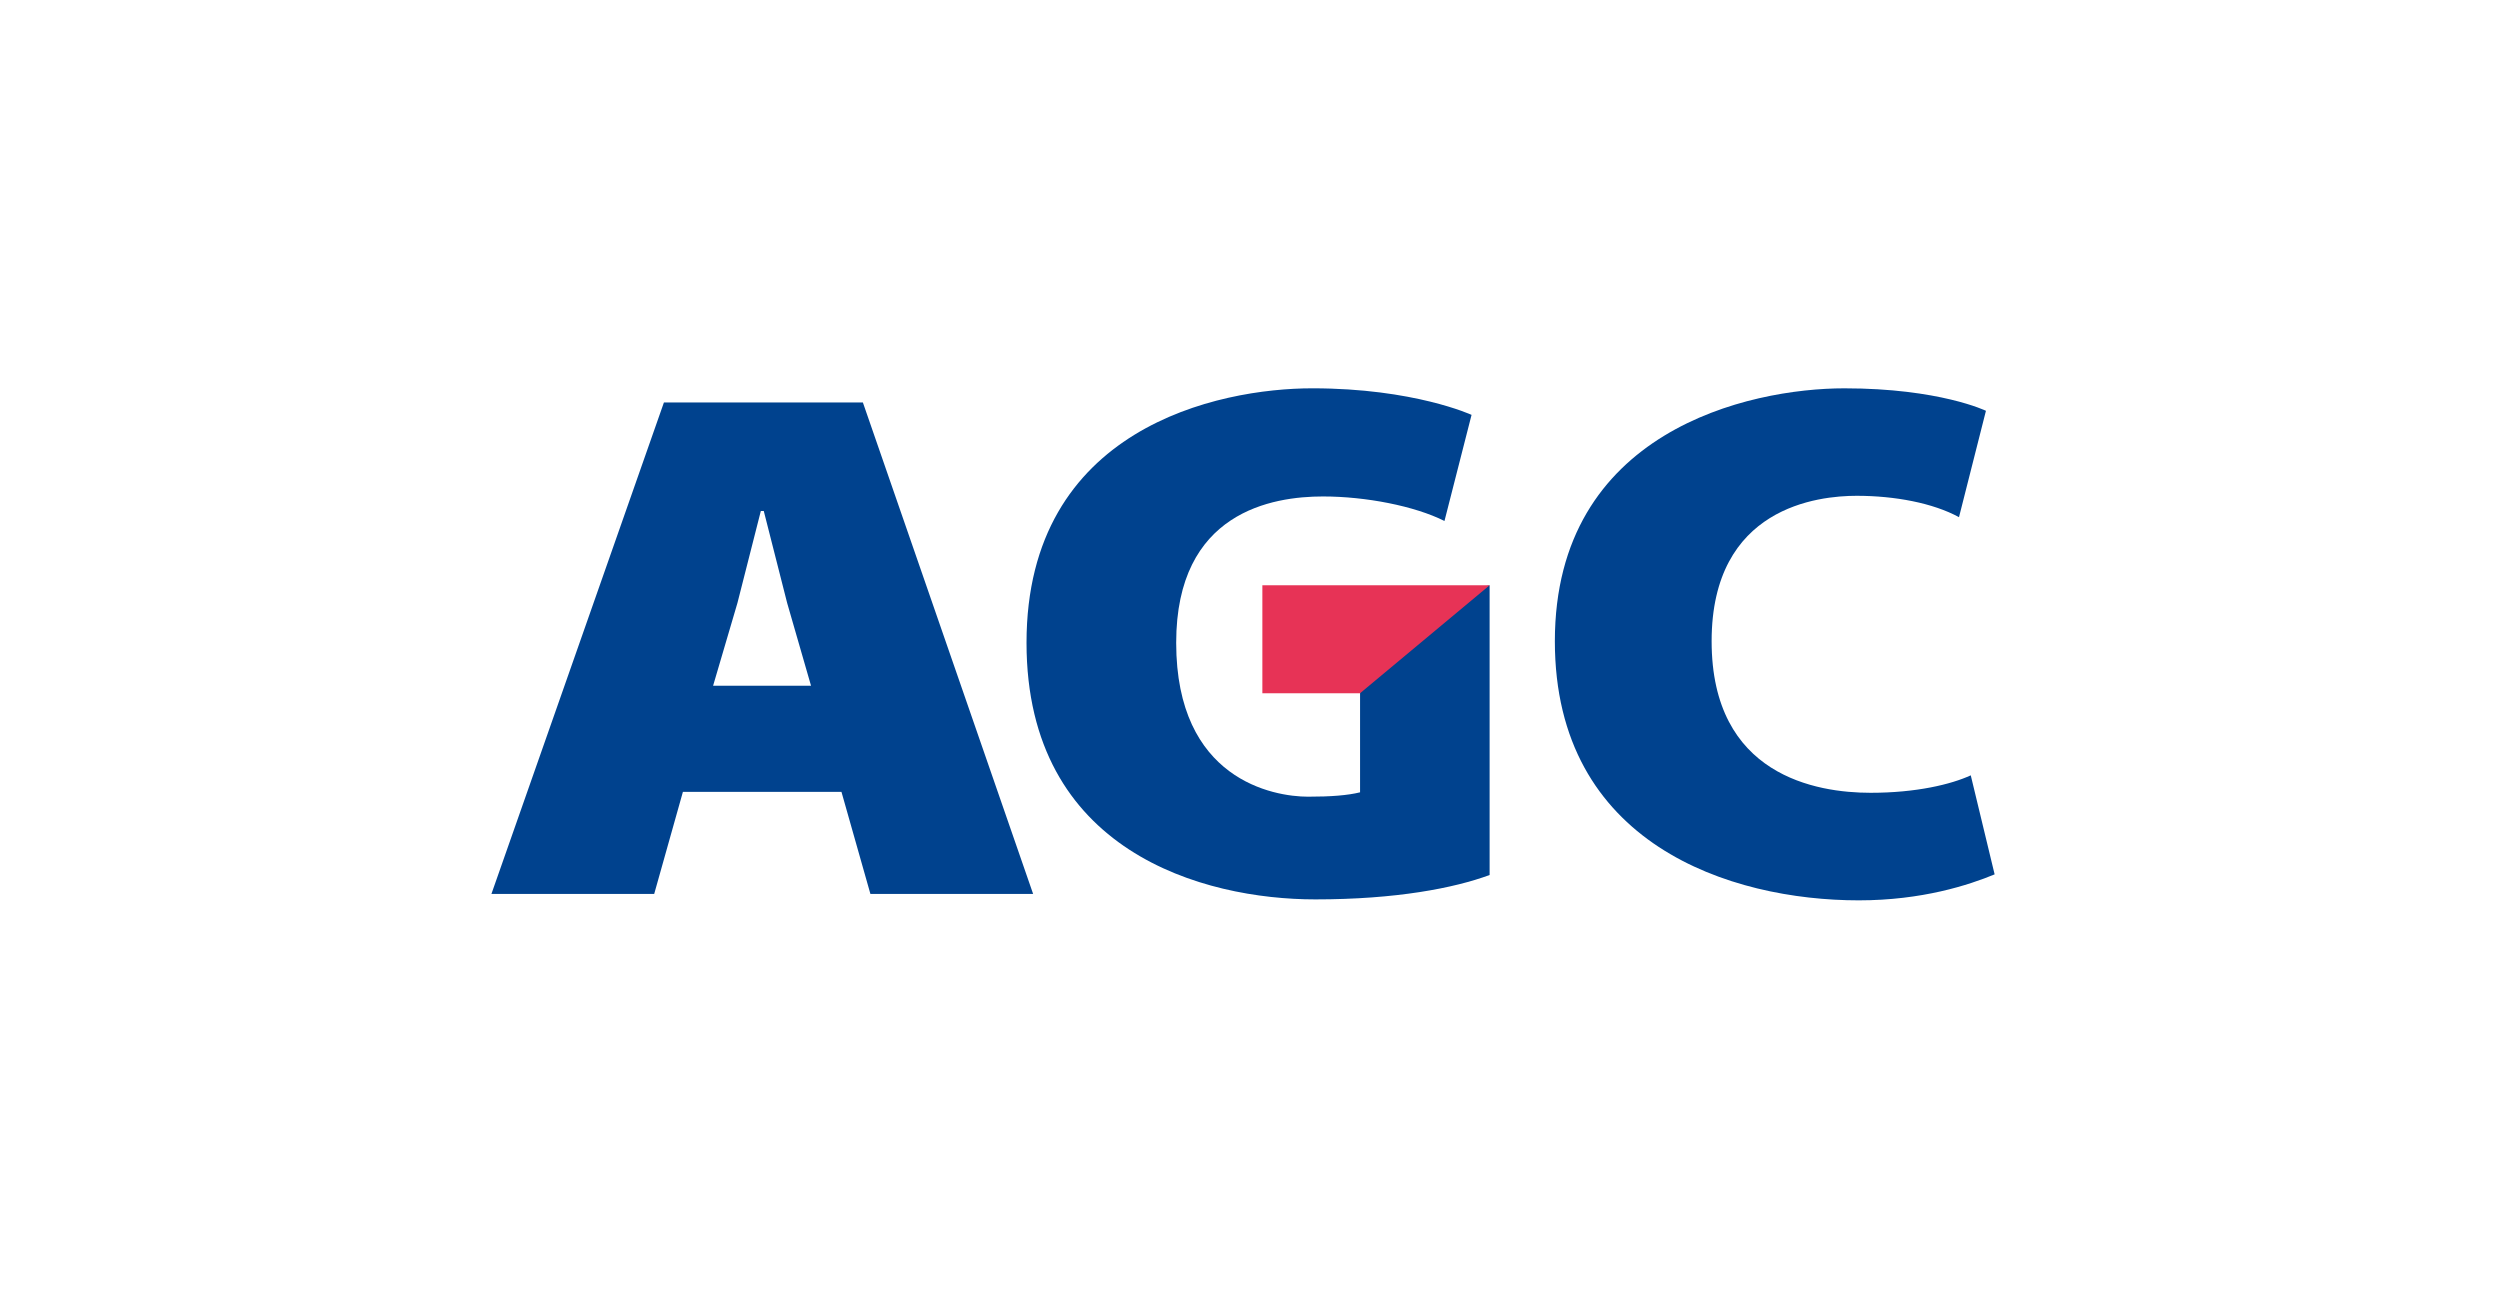 <?xml version="1.0" encoding="UTF-8"?> <svg xmlns="http://www.w3.org/2000/svg" width="194" height="100" viewBox="0 0 194 100" fill="none"><g clip-path="url(#clip0_6126_1954)"><path d="M55.336 53.213L57.225 46.792L59.04 39.655H59.269L61.083 46.792L62.936 53.213H55.336ZM67.544 69.371H80.171L66.96 31.233H51.52L38.134 69.371H50.765L52.994 61.447H65.297L67.544 69.371Z" fill="#00428E"></path><path d="M154.109 31.878C154.109 31.878 150.51 30.134 143.123 30.134C135.736 30.134 120.657 33.438 120.657 49.759C120.657 65.514 134.285 69.867 144.244 69.867C149.166 69.867 152.796 68.673 154.783 67.851L152.931 60.166C151.398 60.87 148.7 61.521 145.161 61.521C140.963 61.521 132.822 60.192 132.822 49.759C132.822 39.326 141.117 38.474 144.079 38.474C147.04 38.474 150.002 39.033 152.018 40.133L154.109 31.878Z" fill="#00428E"></path><path d="M114.193 32.194C114.193 32.194 109.728 30.133 101.839 30.133C94.579 30.133 79.658 33.178 79.658 49.88C79.658 66.111 93.414 69.793 102.072 69.793C108.334 69.793 112.841 68.918 115.594 67.9V45.415L106.179 47.759L105.541 53.794V61.484C104.574 61.722 103.29 61.823 101.505 61.823C98.819 61.823 91.272 60.503 91.272 49.88C91.272 39.7 98.76 38.525 102.666 38.525C105.977 38.525 109.777 39.265 112.091 40.428L114.193 32.194Z" fill="#00428E"></path><path d="M97.959 53.795H105.541L115.594 45.416H97.959V53.795Z" fill="#E73356"></path></g><defs><clipPath id="clip0_6126_1954"><rect width="117" height="40" fill="white" transform="translate(38 30)"></rect></clipPath></defs></svg> 